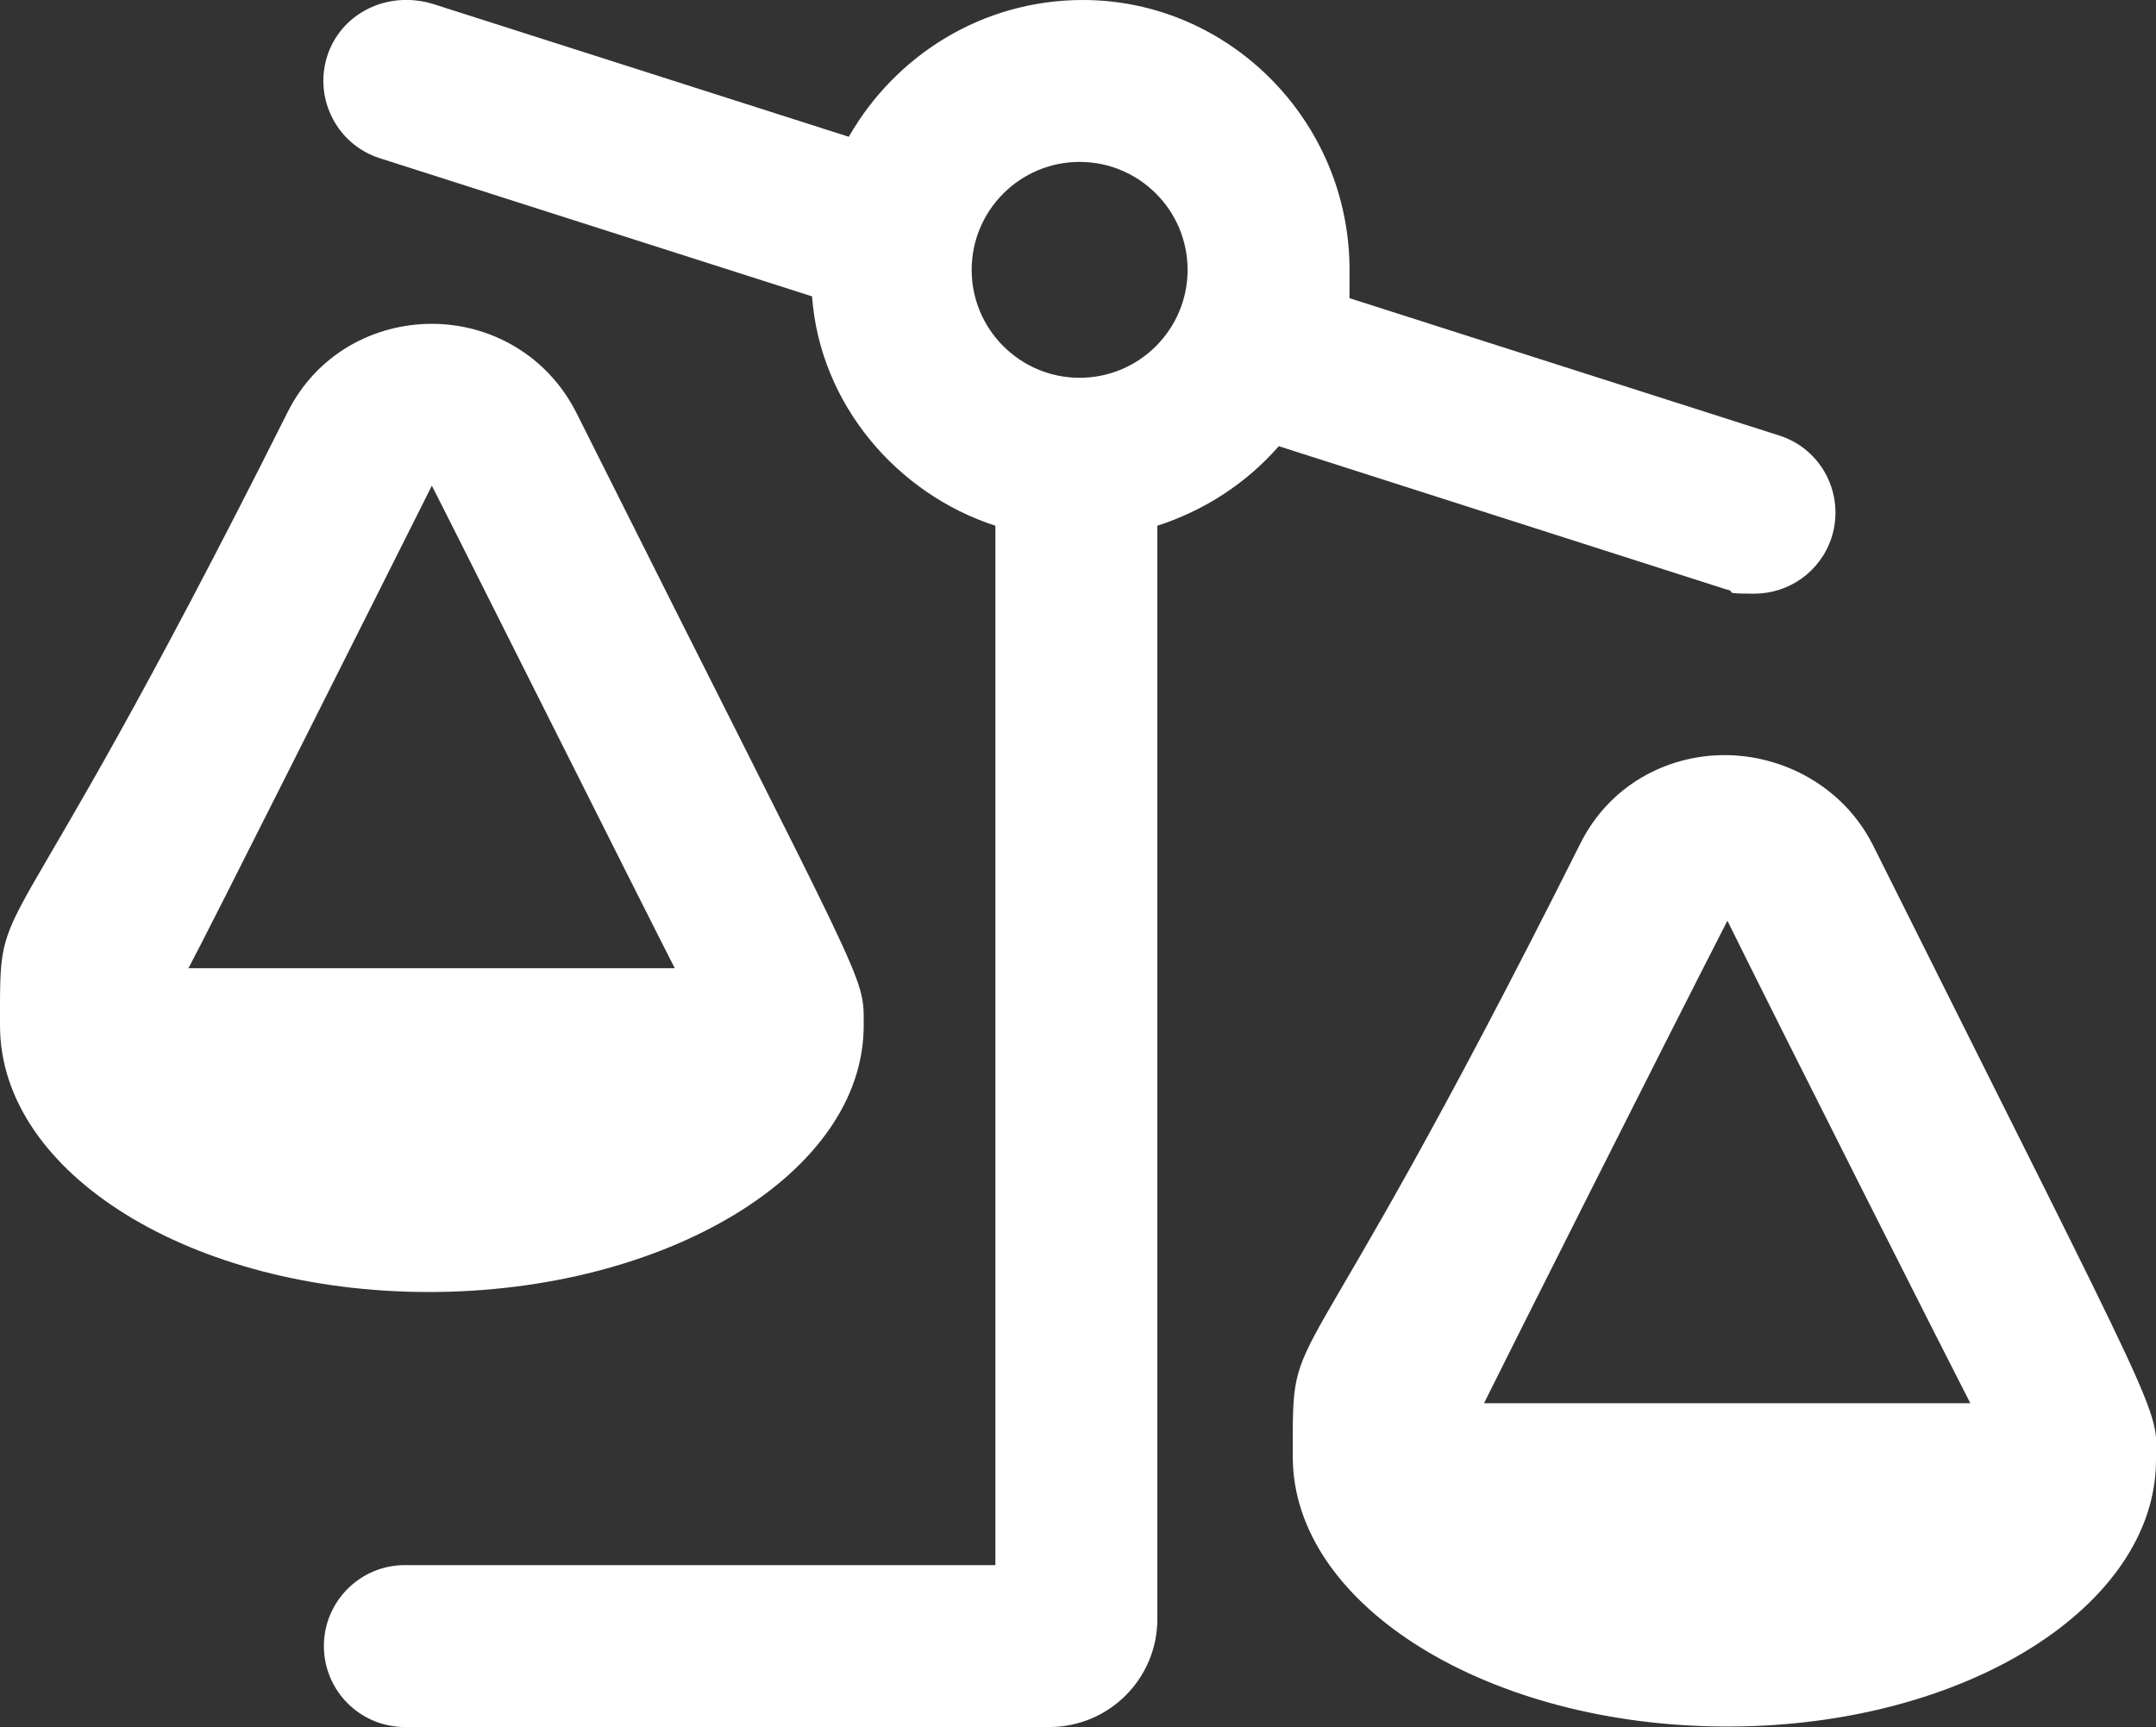 <svg viewBox="0 0 463.3 371.2" version="1.1" xmlns="http://www.w3.org/2000/svg" id="Layer_1">
  
  <rect x="0" y="0" width="463.3" height="371.2" fill="#333333" stroke="none"/>
  
  <defs>
    <style>
      .st0 {
        fill: #fff;
      }
    </style>
  </defs>
  <path d="M92.1,277.7C41.5,277.7,0,252.4,0,220.4s-1.1-6.3,61.7-131.6c6.3-12.8,18.8-19.2,31.1-19.2s24.7,6.5,31.1,19.2c63.2,126.3,61.7,120.3,61.7,131.6,0,32-42.8,57.3-93.4,57.3ZM40.5,208.1h104.5c-4.4-8.5-52.1-103.7-52.2-103.7-14.4,28.7-48,95.7-52.3,103.7ZM371,126.7l-96.2-30.8c-6.9,7.9-15.9,13.8-26.1,17.1v235c0,12.8-10.4,23.2-23.2,23.2H87c-9.6,0-17.4-7.8-17.4-17.4s7.8-17.4,17.4-17.4h126.9V113c-21-6.8-37.7-26-39.4-49.3l-92.9-29.7c-9.1-2.9-14.2-12.7-11.3-21.9,2.9-9.1,12.7-14.2,22.6-11.3l89.5,28.6C192.4,11.9,211.1,0,232.7,0c31.4,0,57.3,26,57.3,58s-.4,3.9-.6,5.9l92.9,29.7c9.2,2.9,14.2,12.7,11.3,21.9-2.4,7.4-9.2,12.1-16.6,12.1s-3.6-.3-5.9-.9ZM255.2,58c0-12.8-10.4-23.2-23.2-23.2s-23.2,10.4-23.2,23.2,10.4,23.2,23.2,23.2,23.2-10.4,23.2-23.2ZM463.3,313.8c0,31.3-40.8,57.3-92.1,57.3s-93.4-26-93.4-58-1.1-6.3,61.7-131.6c6.3-12.8,18.8-19.2,31.1-19.2s25.3,6.5,31.8,19.2c63.1,126.4,61,120.3,61,132.2ZM423.4,301.6c-4.4-8.5-38.8-76.6-52.2-103.7,0,0,0,0,0,0-14.4,28.1-48,95-52.3,103.7h104.5Z" class="st0"></path>
</svg>
